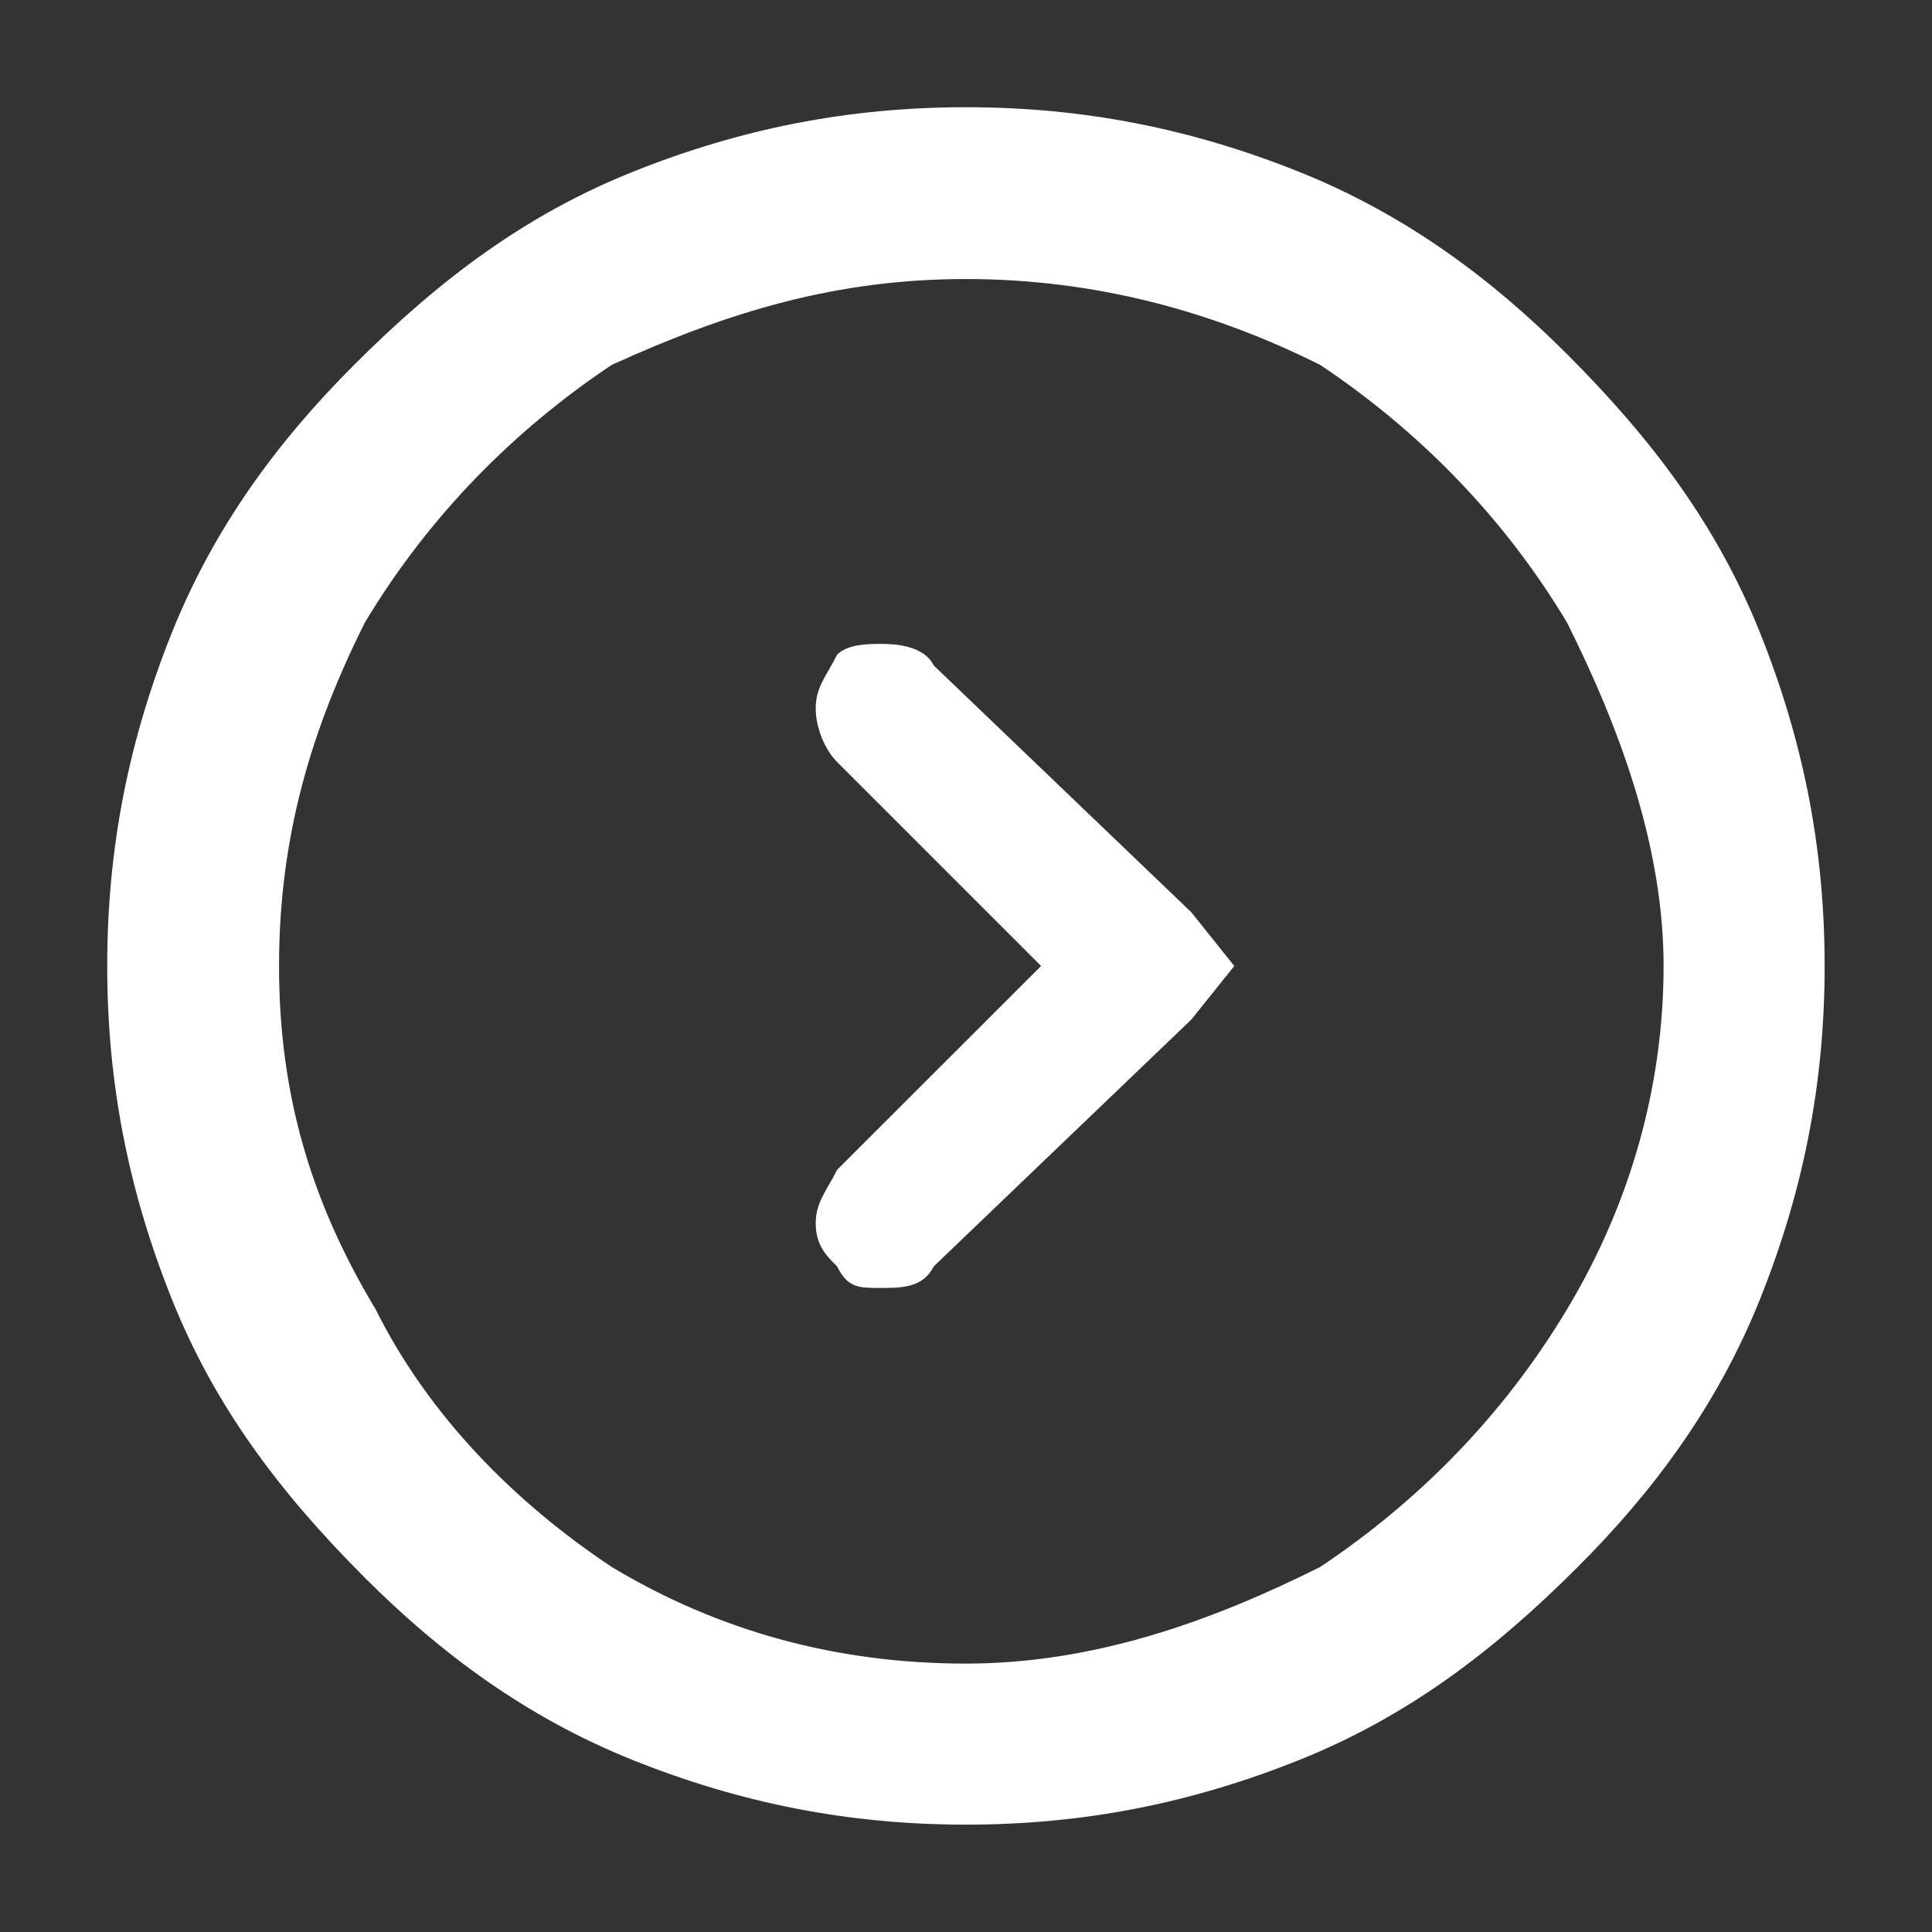 <svg width="14" height="14" viewBox="0 0 14 14" fill="none" xmlns="http://www.w3.org/2000/svg">
<rect x="0" y="0" width="14" height="14" fill="#333333" stroke="none"/>
<path d="M9.411 1.244C10.188 1.555 10.811 2.022 11.355 2.566C11.977 3.188 12.444 3.811 12.755 4.588C13.066 5.366 13.222 6.144 13.222 7C13.222 7.855 13.066 8.633 12.755 9.411C12.444 10.188 11.977 10.811 11.433 11.355C10.811 11.977 10.188 12.444 9.411 12.755C8.633 13.066 7.855 13.222 7 13.222C6.144 13.222 5.366 13.066 4.588 12.755C3.811 12.444 3.188 11.977 2.644 11.433C2.022 10.811 1.555 10.188 1.244 9.411C0.933 8.633 0.777 7.855 0.777 7C0.777 6.144 0.933 5.366 1.244 4.588C1.555 3.811 2.022 3.188 2.566 2.644C3.188 2.022 3.811 1.555 4.588 1.244C5.366 0.933 6.144 0.777 7 0.777C7.855 0.777 8.633 0.933 9.411 1.244ZM9.566 11.355C10.266 10.889 10.889 10.266 11.355 9.488C11.822 8.711 12.055 7.855 12.055 7C12.055 6.144 11.744 5.288 11.355 4.511C10.889 3.733 10.266 3.111 9.566 2.644C8.788 2.255 7.933 2.022 7 2.022C6.066 2.022 5.288 2.255 4.433 2.644C3.733 3.111 3.111 3.733 2.644 4.511C2.255 5.288 2.022 6.066 2.022 7C2.022 7.933 2.255 8.711 2.722 9.488C3.111 10.266 3.733 10.889 4.433 11.355C5.211 11.822 6.066 12.055 7 12.055C7.933 12.055 8.788 11.744 9.566 11.355ZM8.633 6.611L8.944 7L8.633 7.388L6.766 9.177C6.688 9.333 6.533 9.333 6.377 9.333C6.222 9.333 6.144 9.333 6.066 9.177C5.988 9.1 5.911 9.022 5.911 8.866C5.911 8.711 5.988 8.633 6.066 8.477L7.544 7L6.066 5.522C5.988 5.444 5.911 5.288 5.911 5.133C5.911 4.977 5.988 4.9 6.066 4.744C6.144 4.666 6.3 4.666 6.377 4.666C6.455 4.666 6.688 4.666 6.766 4.822L8.633 6.611Z" fill="white"/>
</svg>
